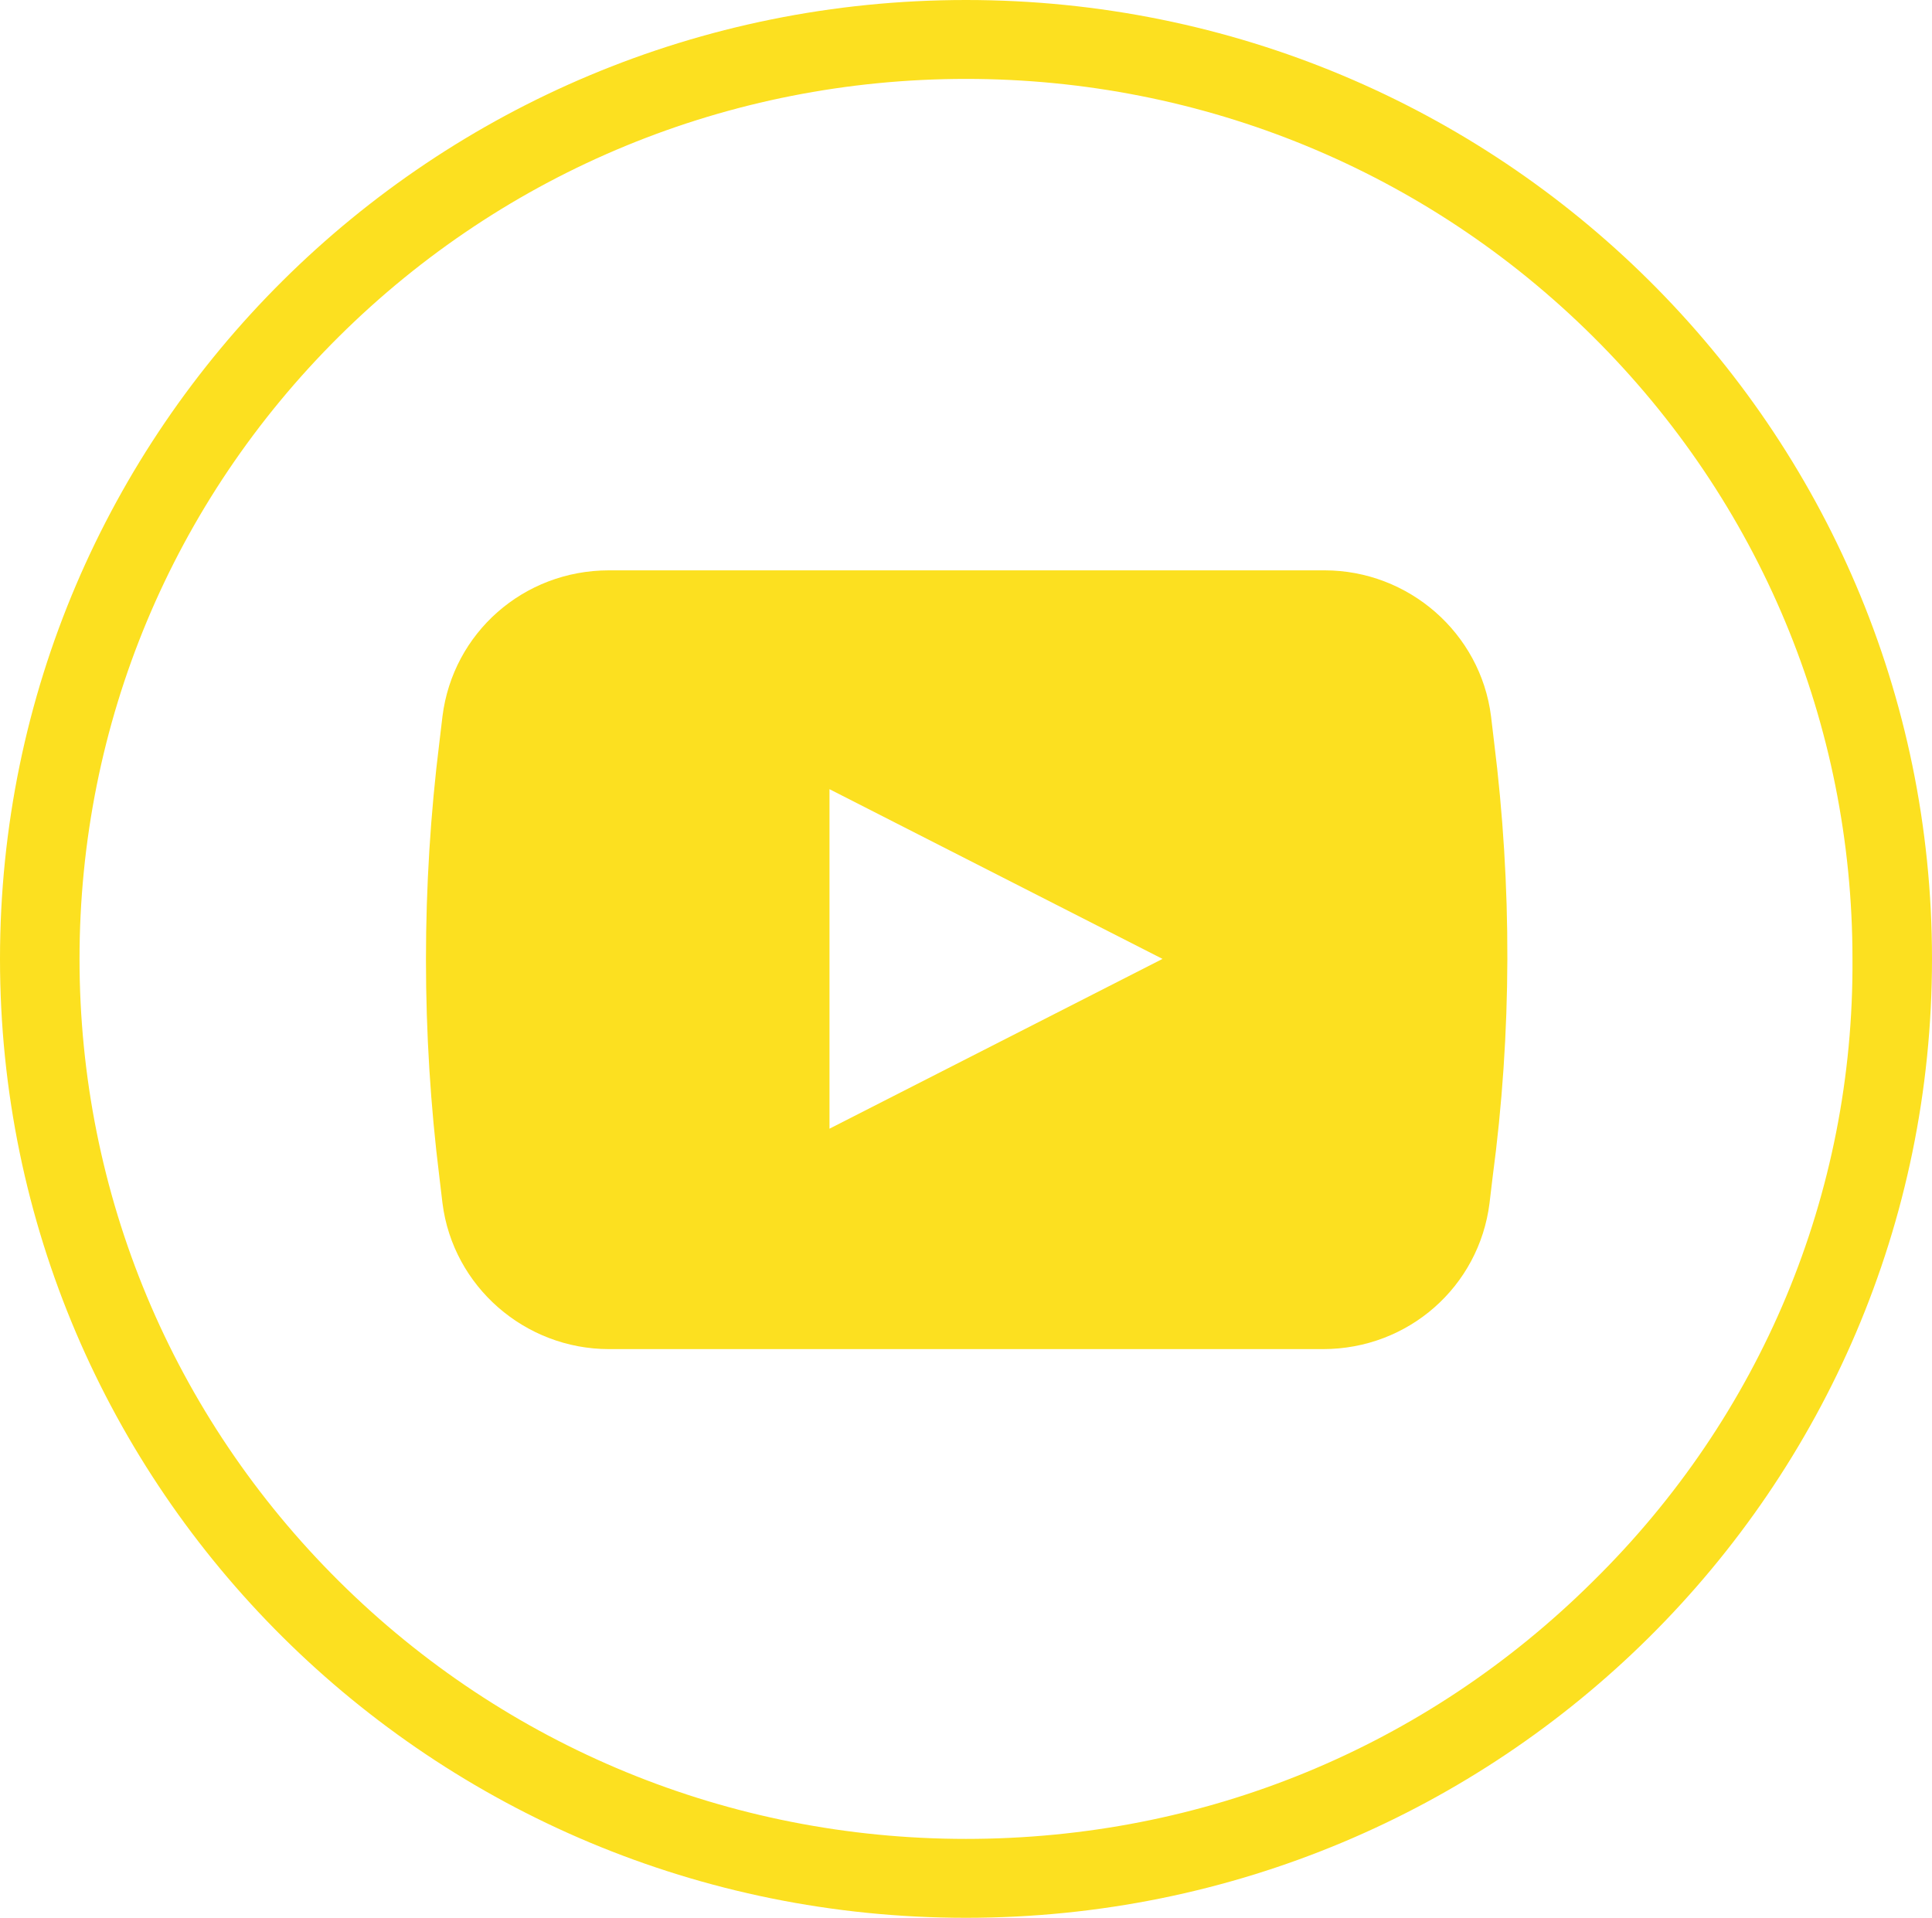<svg xmlns="http://www.w3.org/2000/svg" width="28.206" height="28" viewBox="0 0 28.206 28">
  <g>
    <g>
      <path fill="none" d="M14.103 1.152c-3.46 0-6.723 1.348-9.154 3.761C2.518 7.326 1.161 10.565 1.161 14c0 3.435 1.358 6.674 3.789 9.087C7.38 25.5 10.643 26.848 14.103 26.848S20.826 25.5 23.257 23.087C25.687 20.674 27.045 17.435 27.045 14c0-3.435-1.358-6.674-3.789-9.087C20.826 2.5 17.563 1.152 14.103 1.152z"/>
      <path fill="rgb(252,224,32)" fill-rule="evenodd" d="M0 14C0 6.261 6.307 0 14.103 0c7.796 0 14.103 6.261 14.103 14s-6.307 14-14.103 14C6.307 28 0 21.739 0 14zm14.103 12.848c3.46 0 6.701-1.326 9.154-3.761C25.709 20.674 27.067 17.435 27.045 14c0-3.435-1.358-6.674-3.789-9.087C20.826 2.5 17.563 1.152 14.103 1.152c-3.46 0-6.723 1.348-9.154 3.761C2.518 7.326 1.161 10.565 1.161 14c0 3.435 1.358 6.674 3.789 9.087C7.38 25.5 10.643 26.848 14.103 26.848z"/>
    </g>
    <path fill="rgb(252,224,32)" fill-rule="evenodd" d="M21.768 10.457l.044.37c.263 2.109.263 4.239-.022 6.37l-.044.37c-.153 1.217-1.183 2.13-2.431 2.13H8.891c-1.226 0-2.277-.913-2.431-2.13l-.044-.37c-.263-2.109-.263-4.261 0-6.37l.044-.37c.153-1.217 1.183-2.13 2.431-2.13h10.446c1.226 0 2.277.913 2.431 2.13zM16.972 14l-4.862-2.478v4.957L16.972 14z"/>
  </g>
</svg>
